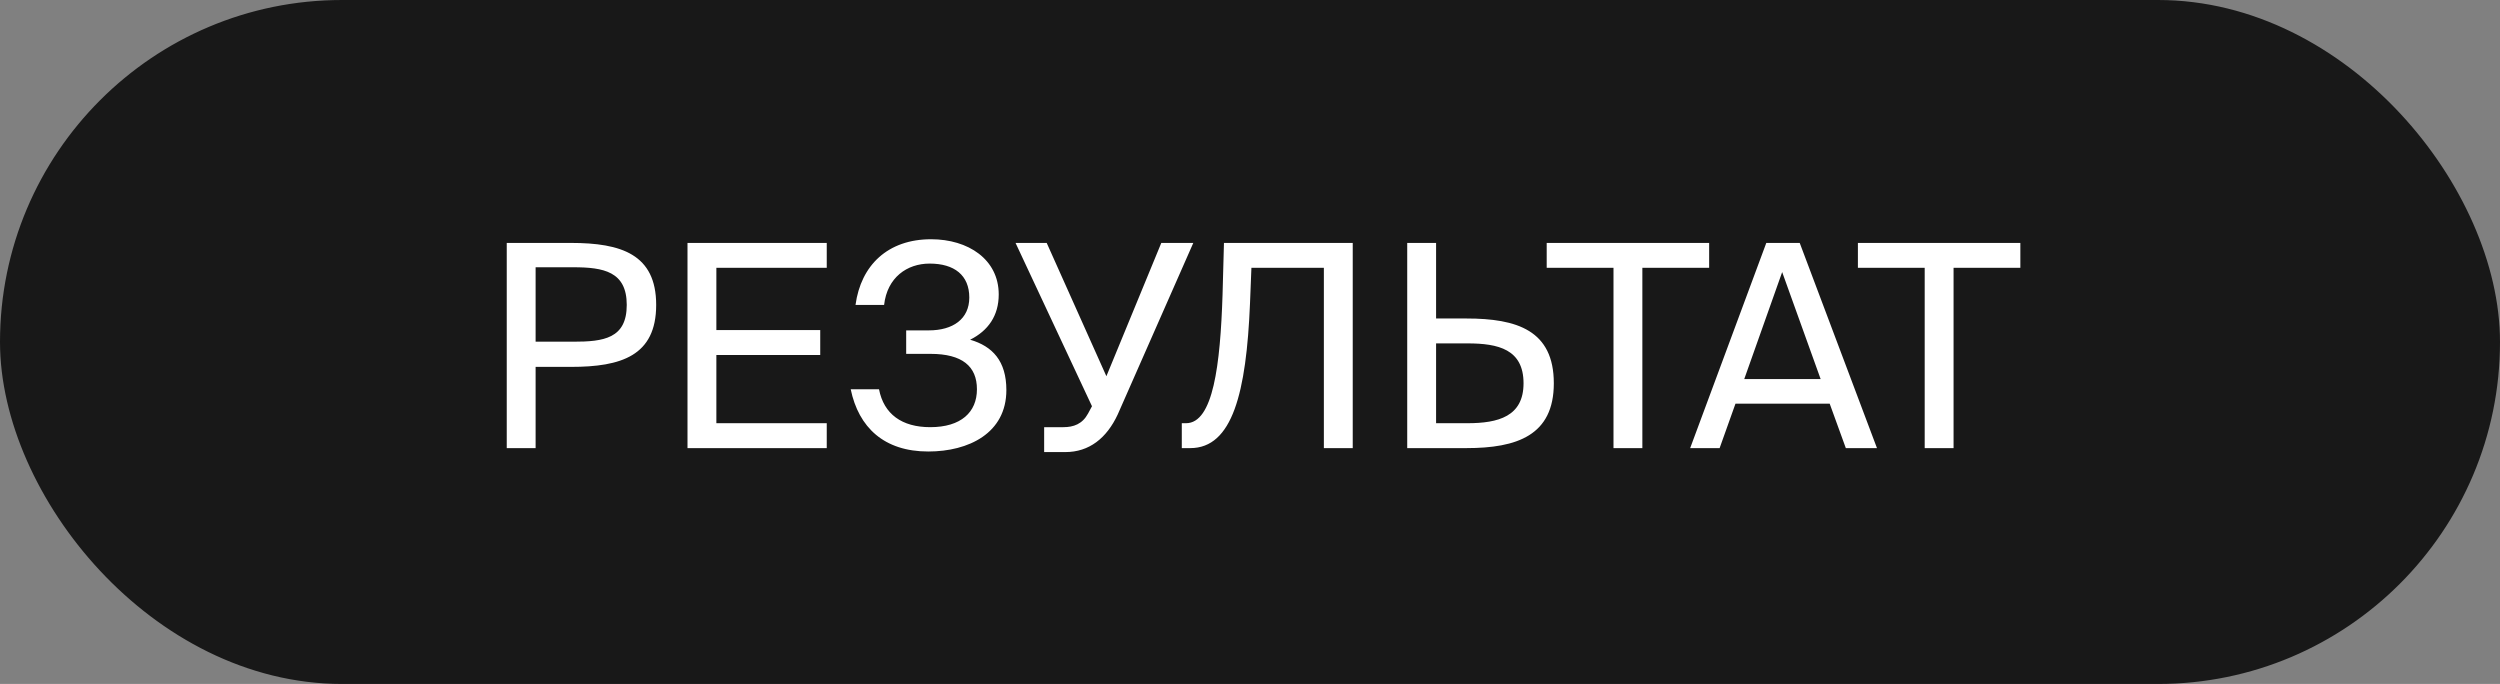 <?xml version="1.0" encoding="UTF-8"?> <svg xmlns="http://www.w3.org/2000/svg" width="106" height="29" viewBox="0 0 106 29" fill="none"><rect x="0" y="0" width="106" height="29" fill="#808080" stroke="none"/><rect x="0.5" y="0.5" width="105" height="28" rx="14" fill="#181818"></rect><rect x="0.5" y="0.5" width="105" height="28" rx="14" stroke="#181818"></rect><path d="M21.486 10.3H24.21C26.334 10.3 27.822 10.78 27.822 12.928C27.822 15.088 26.334 15.556 24.21 15.556H22.71V19H21.486V10.3ZM24.306 11.332H22.71V14.488H24.306C25.59 14.488 26.574 14.356 26.574 12.928C26.574 11.512 25.59 11.332 24.306 11.332ZM29.15 19V10.3H35.054V11.356H30.374V13.996H34.778V15.052H30.374V17.944H35.054V19H29.15ZM41.134 14.404C42.082 14.68 42.67 15.304 42.67 16.54C42.67 18.364 41.074 19.144 39.358 19.144C37.486 19.144 36.406 18.124 36.07 16.504H37.27C37.474 17.56 38.242 18.112 39.442 18.112C40.75 18.112 41.422 17.476 41.422 16.504C41.422 15.532 40.798 15.004 39.454 15.004H38.422V14.008H39.382C40.402 14.008 41.098 13.528 41.098 12.616C41.098 11.668 40.462 11.176 39.418 11.176C38.458 11.176 37.618 11.764 37.486 12.928H36.274C36.502 11.248 37.642 10.144 39.478 10.144C41.05 10.144 42.346 10.996 42.346 12.484C42.346 13.384 41.902 14.02 41.134 14.404ZM45.172 19.168H44.272V18.112H45.087C45.52 18.112 45.892 17.98 46.132 17.536L46.3 17.224L43.059 10.3H44.38L46.911 15.952L49.239 10.3H50.596L47.392 17.572C46.923 18.58 46.179 19.168 45.172 19.168ZM57.356 19H56.132V11.356H53.06L53 12.868C52.844 16.648 52.256 19 50.468 19H50.108V17.944H50.288C51.44 17.944 51.74 15.472 51.836 12.496L51.896 10.3H57.356V19ZM59.666 19V10.3H60.89V13.504H62.174C64.322 13.504 65.882 14.008 65.882 16.252C65.882 18.46 64.322 19 62.174 19H59.666ZM60.89 17.944H62.222C63.53 17.944 64.598 17.656 64.598 16.252C64.598 14.812 63.53 14.56 62.222 14.56H60.89V17.944ZM68.412 19V11.356H65.58V10.3H72.468V11.356H69.636V19H68.412ZM71.663 19L74.891 10.3H76.308L79.584 19H78.263L77.579 17.116H73.584L72.912 19H71.663ZM75.564 11.536L73.956 16.072H77.195L75.564 11.536ZM81.607 19V11.356H78.775V10.3H85.663V11.356H82.831V19H81.607Z" fill="white"></path></svg> 